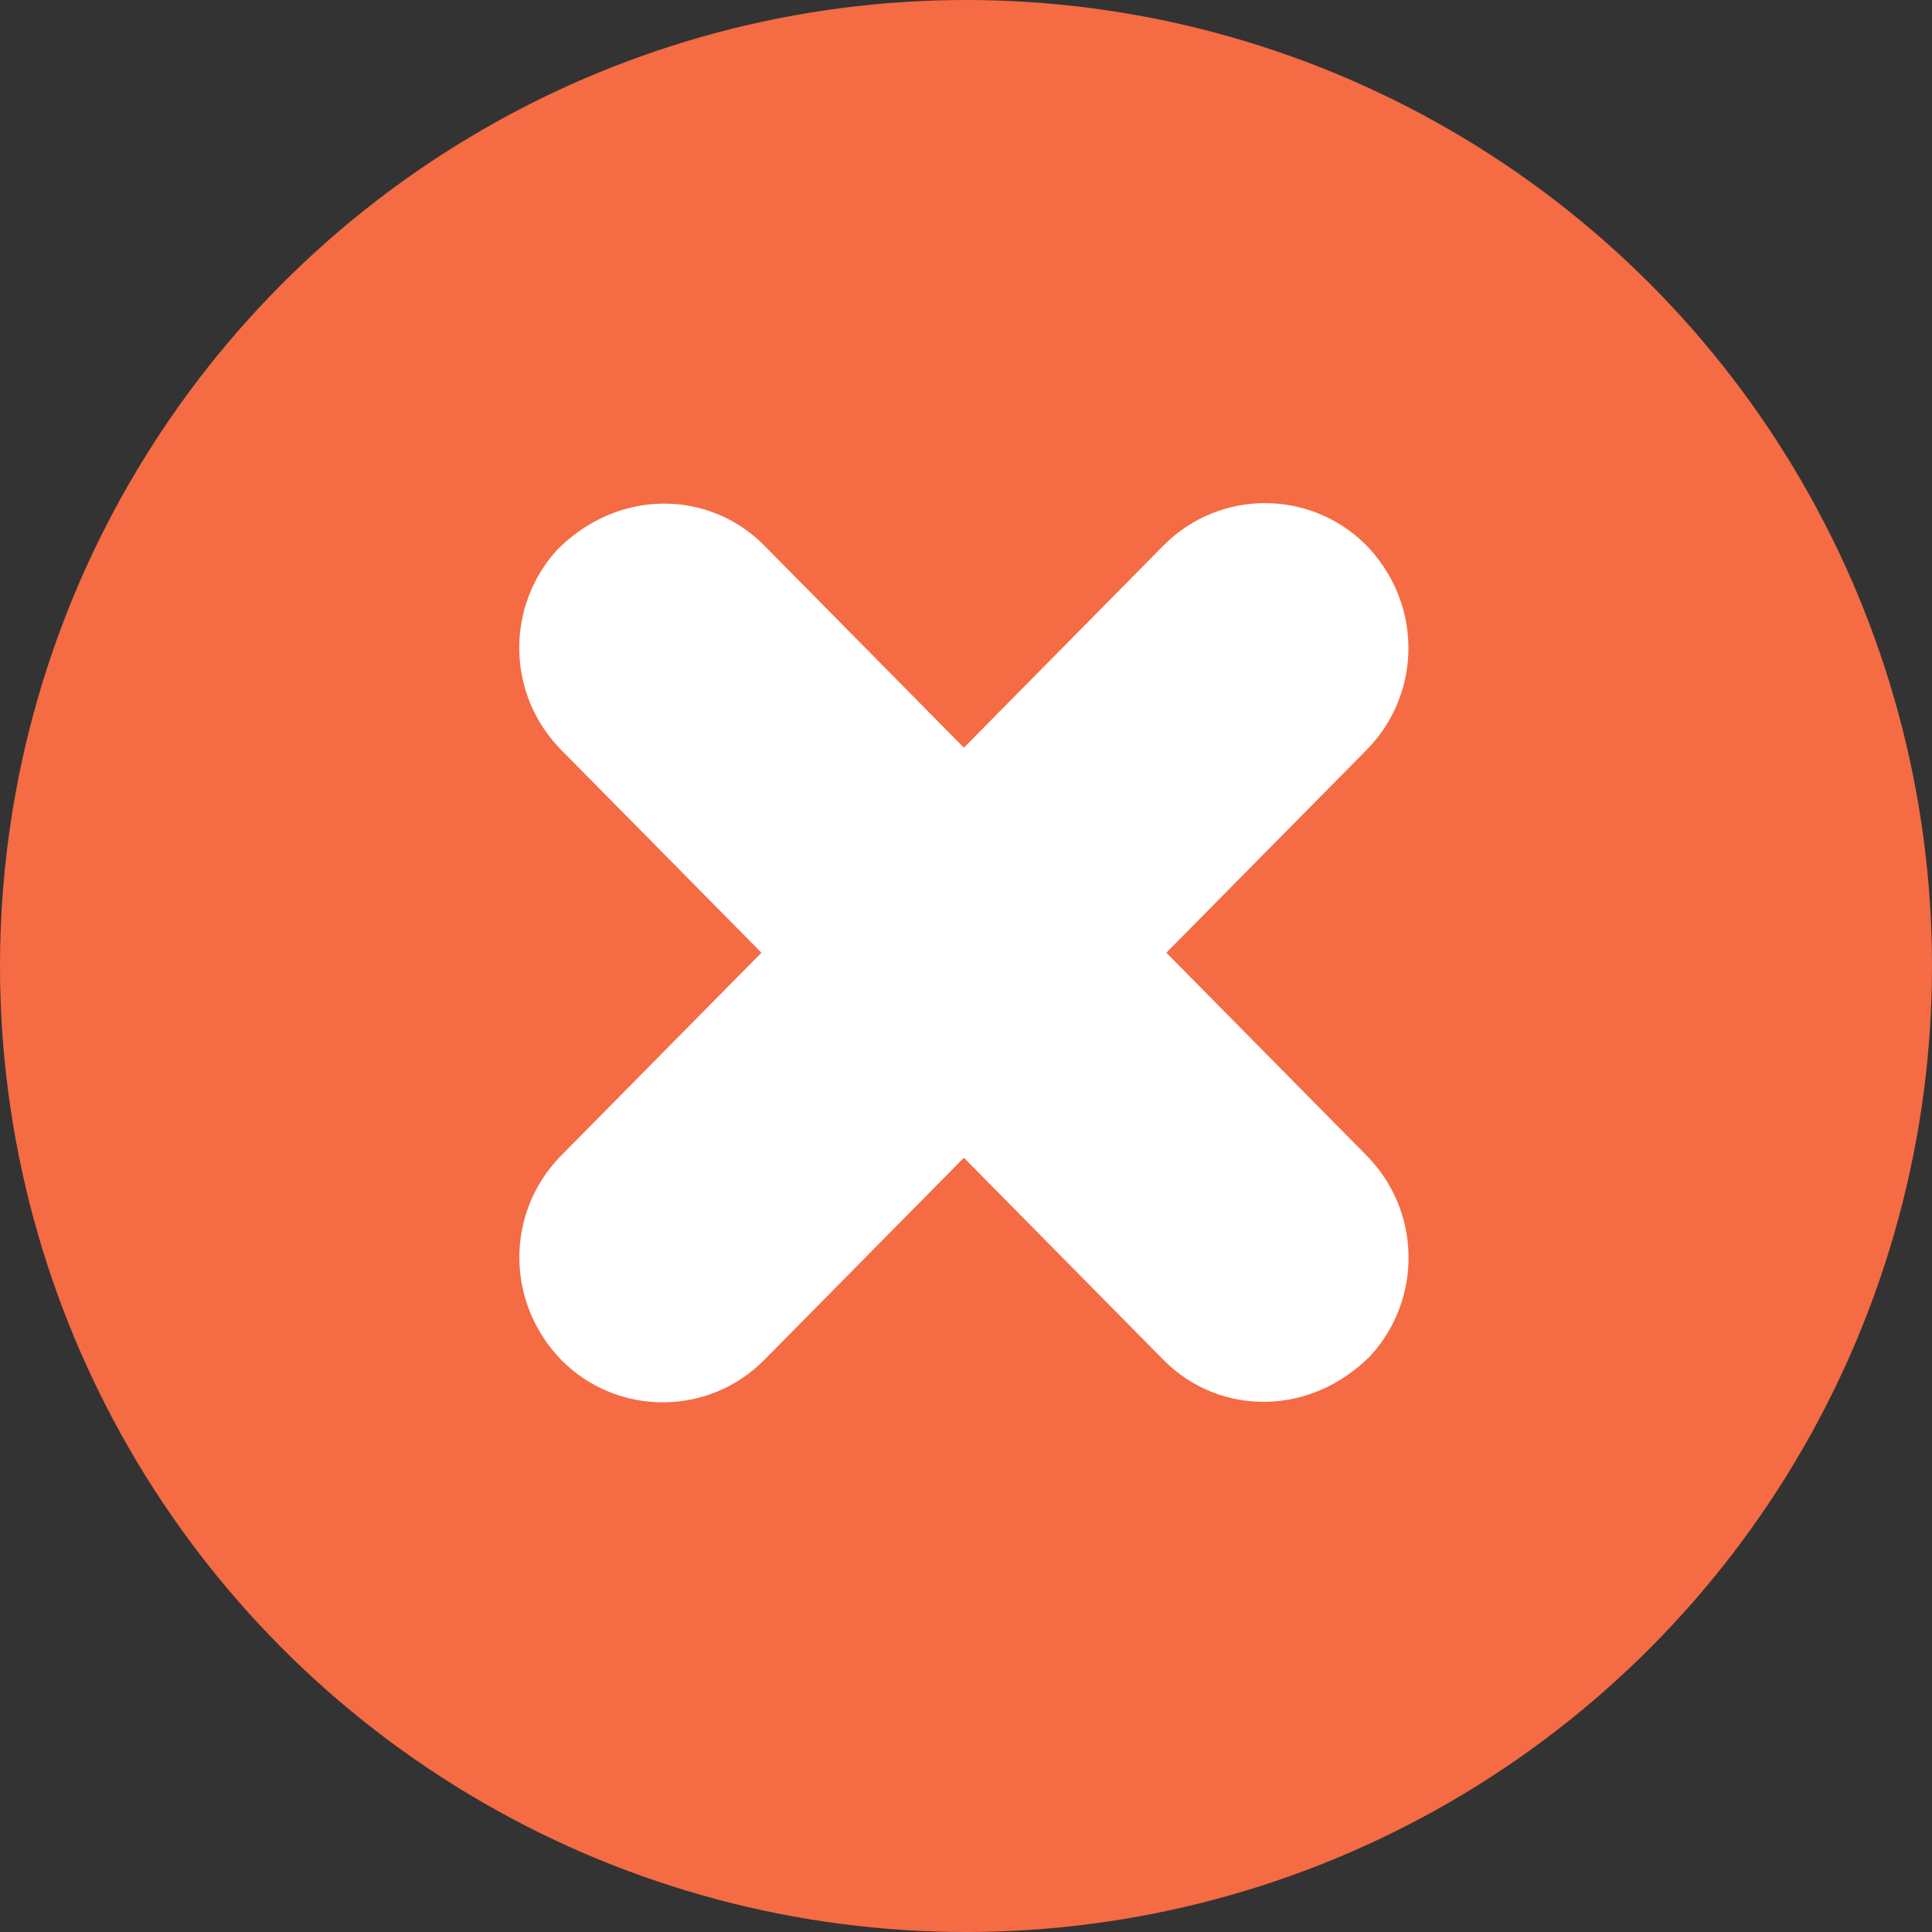 <?xml version="1.0" encoding="UTF-8"?>
<svg width="120px" height="120px" viewBox="0 0 120 120" version="1.1" xmlns="http://www.w3.org/2000/svg" xmlns:xlink="http://www.w3.org/1999/xlink">
    <rect x="0" y="0" width="120" height="120" fill="#333333" stroke="none"/>
    <title>Group 5 Copy 6</title>
    <g id="Spark-Comparion---Avesdo" stroke="none" stroke-width="1" fill="none" fill-rule="evenodd">
        <g id="Group-5-Copy-6">
            <g id="Group-5-Copy-13" fill="#F46B44">
                <circle id="Oval-68" cx="60" cy="60" r="60"></circle>
            </g>
            <path d="M78.525,32.5 C80.474,32.488 82.428,33.219 83.925,34.697 C85.458,36.249 86.218,38.232 86.23,40.205 C86.243,42.196 85.494,44.18 83.993,45.7 L70.687,59.175 L83.993,72.651 C85.45,74.127 86.198,76.039 86.236,77.962 C86.275,79.894 85.598,81.837 84.206,83.361 C82.56,84.996 80.579,85.779 78.639,85.819 C76.627,85.86 74.651,85.103 73.152,83.585 L59.869,70.132 L46.586,83.585 C45.108,85.082 43.163,85.838 41.214,85.851 C39.264,85.863 37.31,85.132 35.813,83.654 C34.28,82.101 33.52,80.119 33.508,78.146 C33.495,76.155 34.244,74.171 35.745,72.651 L49.05,59.175 L35.745,45.7 C34.288,44.224 33.54,42.312 33.502,40.389 C33.464,38.457 34.14,36.514 35.532,34.99 C37.178,33.355 39.159,32.572 41.099,32.532 C43.111,32.491 45.088,33.248 46.586,34.765 L59.869,48.218 L73.152,34.765 C74.63,33.269 76.575,32.513 78.525,32.5 Z" id="Combined-Shape" stroke="#FFFFFF" stroke-width="2.5" fill="#FFFFFF"></path>
        </g>
    </g>
</svg>